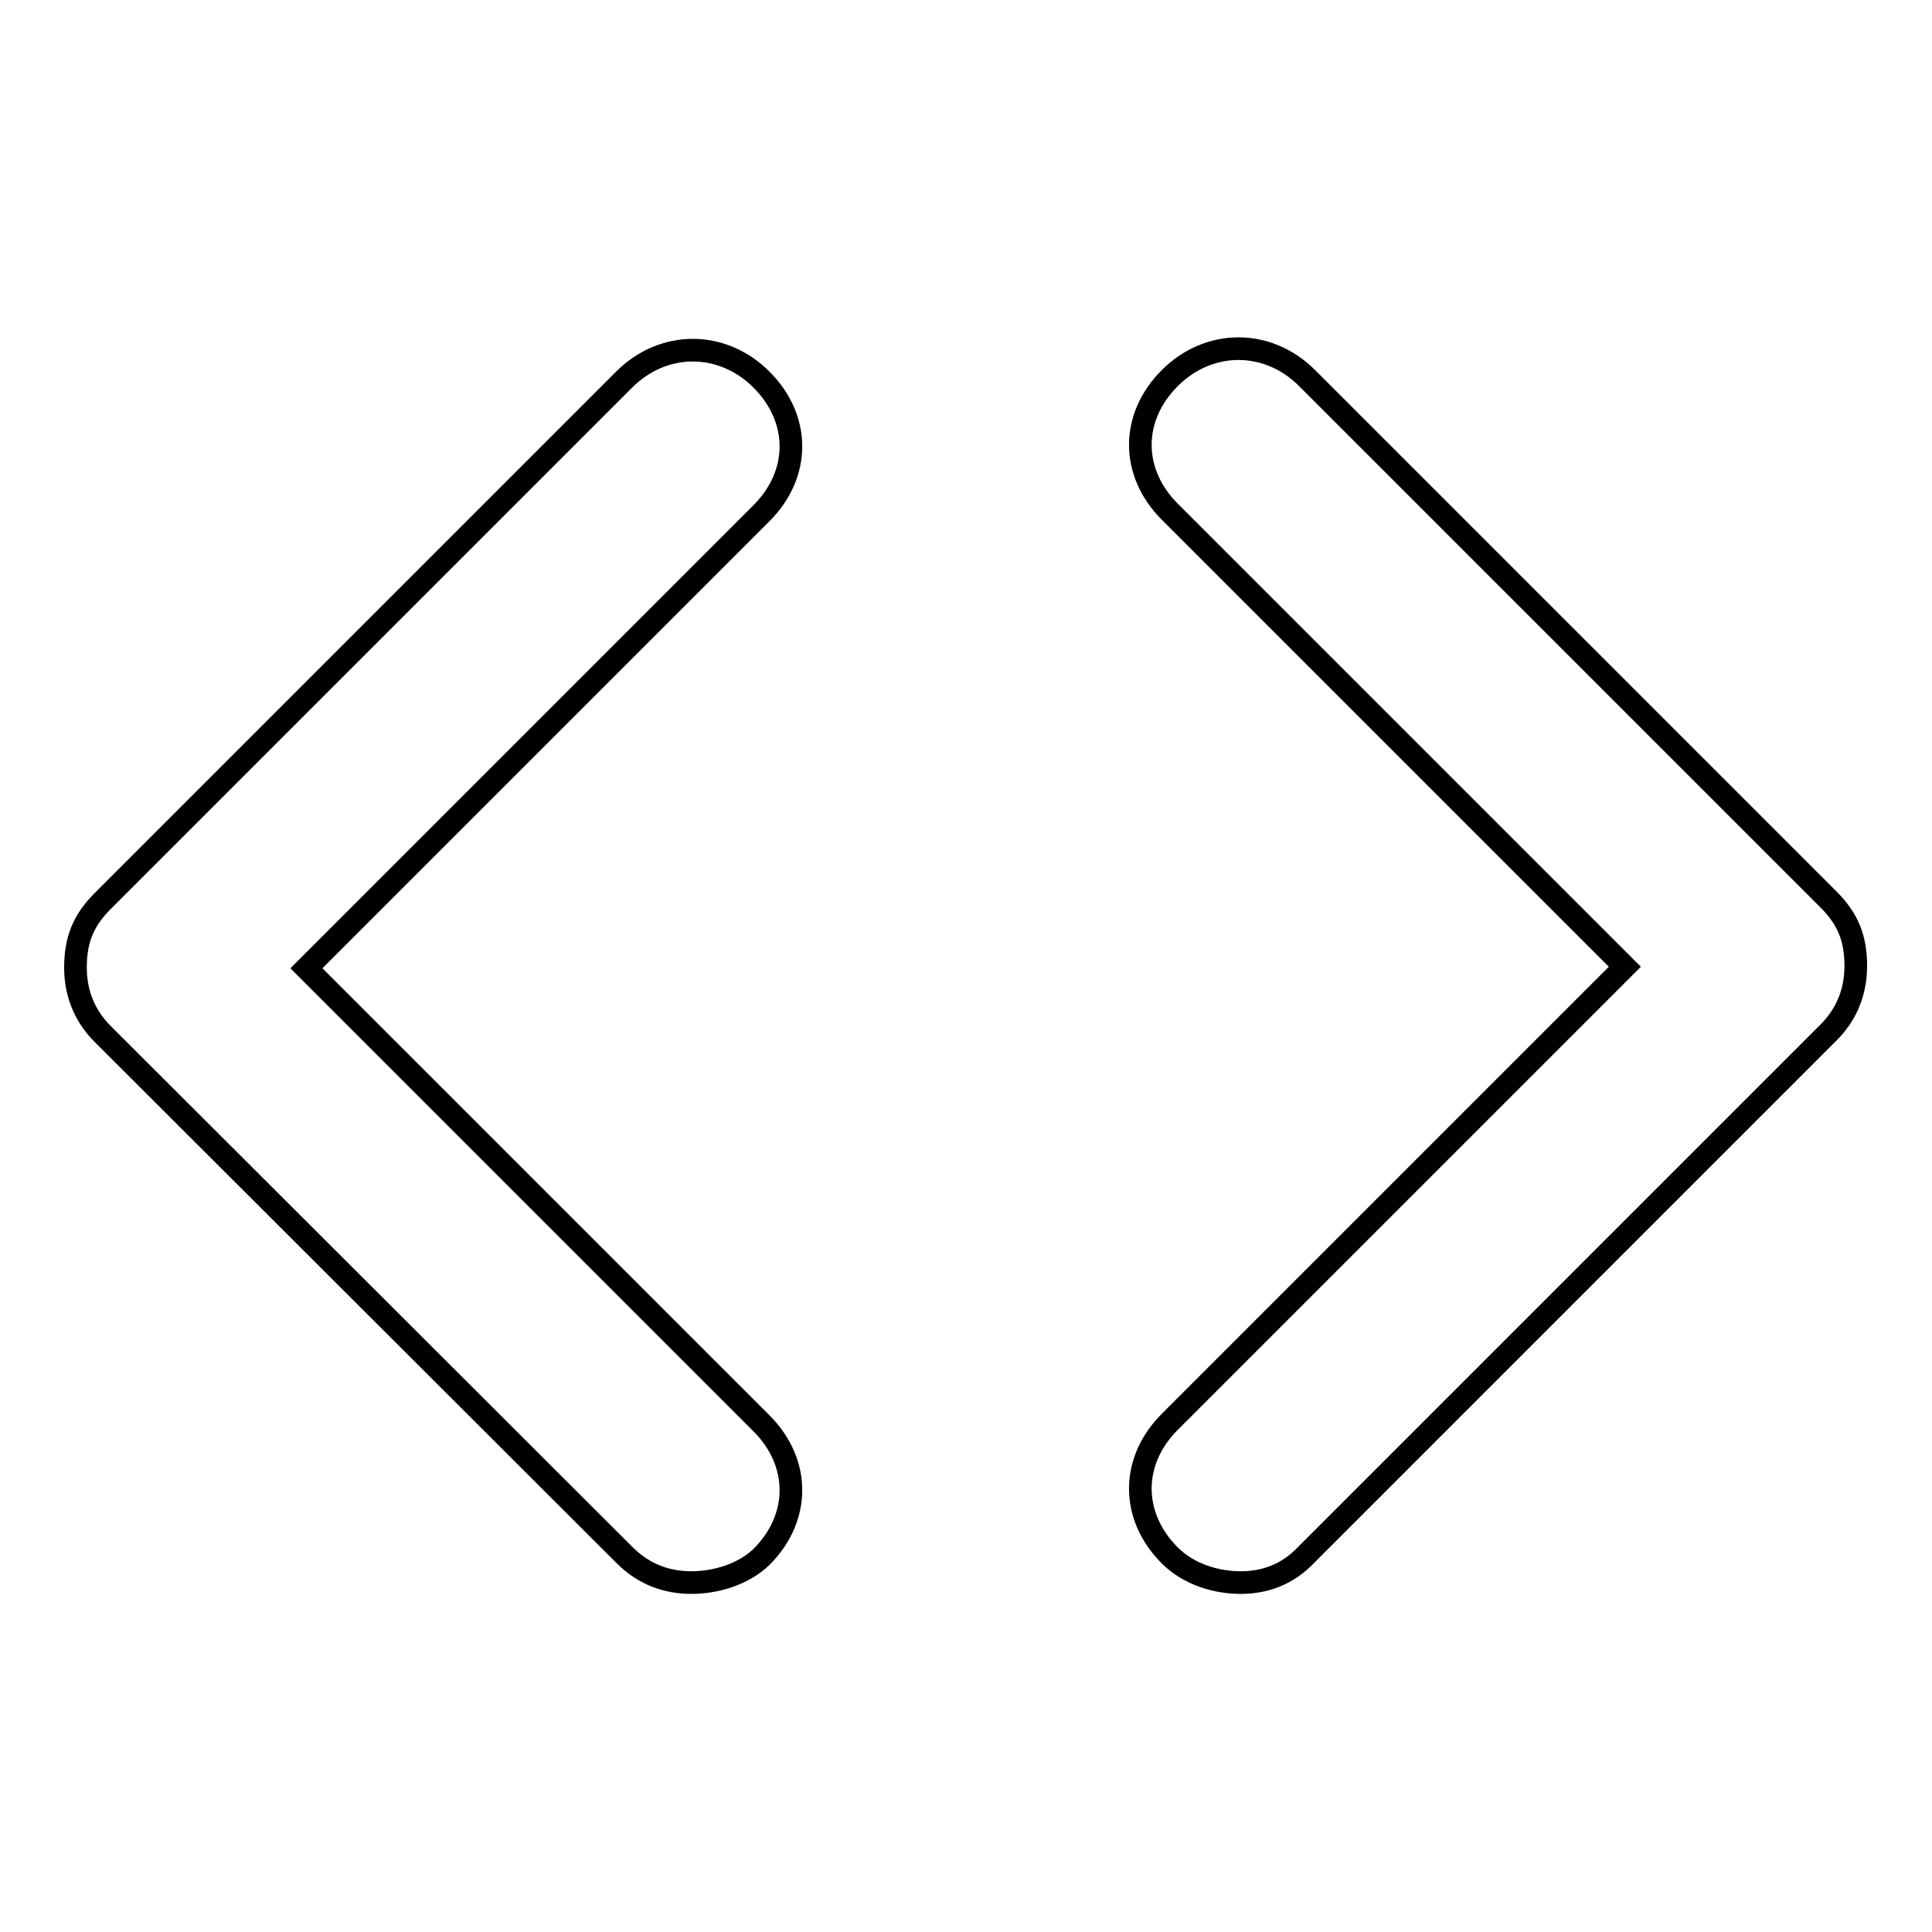 <?xml version="1.0" encoding="utf-8"?>
<!-- Svg Vector Icons : http://www.onlinewebfonts.com/icon -->
<!DOCTYPE svg PUBLIC "-//W3C//DTD SVG 1.1//EN" "http://www.w3.org/Graphics/SVG/1.1/DTD/svg11.dtd">
<svg version="1.1" xmlns="http://www.w3.org/2000/svg" xmlns:xlink="http://www.w3.org/1999/xlink" x="0px" y="0px" viewBox="0 0 256 256" enable-background="new 0 0 256 256" xml:space="preserve">
<g><g><g><g><path stroke-width="3" fill-opacity="0" stroke="#000000"  d="M164.4,209.7c-3.1,0-6.8-1-9.4-3.6c-5.2-5.2-5.2-12.5,0-17.7l60.3-60.3L155,67.8c-5.2-5.2-5.2-12.5,0-17.7c5.2-5.2,13-5.2,18.2,0l69.1,69.1c2.6,2.6,3.6,5.2,3.6,8.8c0,3.1-1,6.2-3.6,8.8l-69.1,69.1C170.6,208.7,167.5,209.7,164.4,209.7z"/><path stroke-width="3" fill-opacity="0" stroke="#000000"  d="M91.6,209.7c-3.1,0-6.2-1-8.8-3.6L13.6,137c-2.6-2.6-3.6-5.7-3.6-8.8c0-3.6,1-6.2,3.6-8.8l69.1-69.1c5.2-5.2,13-5.2,18.2,0c5.2,5.2,5.2,12.5,0,17.7l-60.3,60.3l60.3,60.3c5.2,5.2,5.2,12.5,0,17.7C98.4,208.7,94.7,209.7,91.6,209.7z"/></g></g><g></g><g></g><g></g><g></g><g></g><g></g><g></g><g></g><g></g><g></g><g></g><g></g><g></g><g></g><g></g></g></g>
</svg>